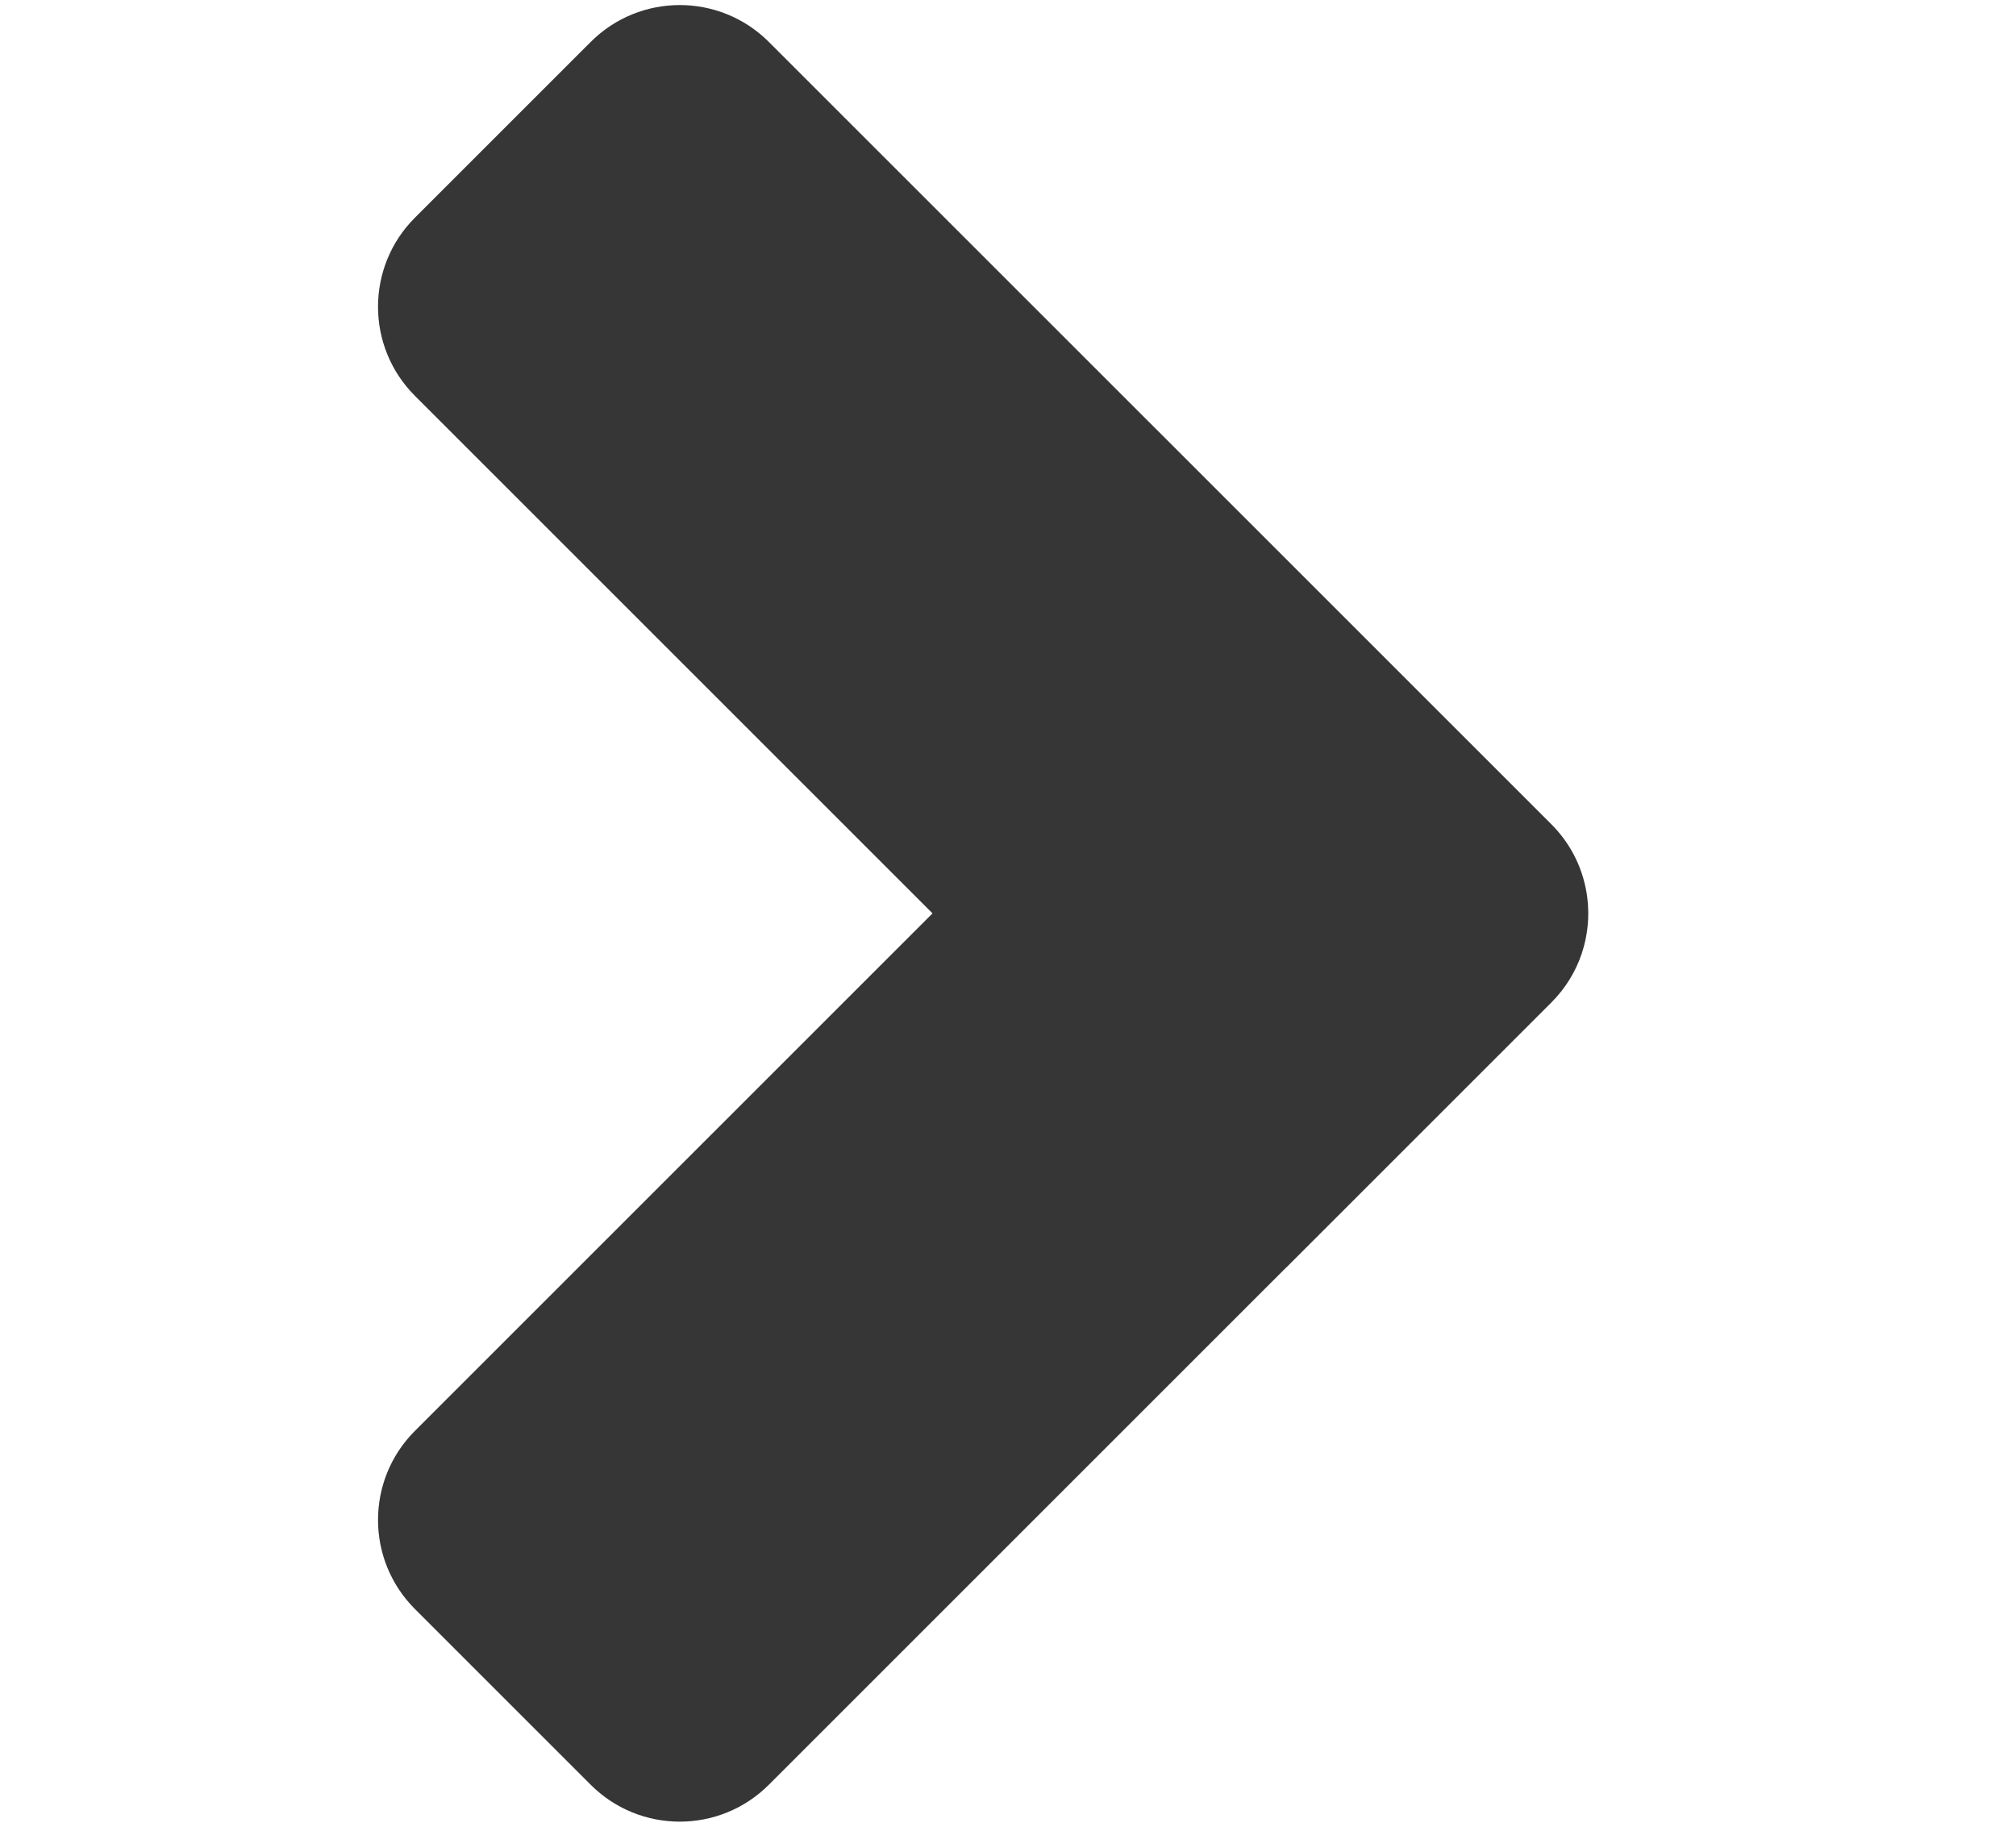 <svg fill="none" height="29" viewBox="0 0 32 29" width="32" xmlns="http://www.w3.org/2000/svg"><path clip-rule="evenodd" d="m12.204.666c-.781-.781-2.047-.781-2.828-0l-2.79 2.79c-.781.781-.781 2.047 0 2.828l8.216 8.216-8.216 8.216c-.781.781-.781 2.047 0 2.828l2.79 2.79c.781.781 2.047.781 2.828 0l8.216-8.216.001.001 4.204-4.204c.454-.454.644-1.072.57-1.663-.053-.426-.243-.839-.57-1.166l-4.204-4.204-0.0 0z" fill="#363636" fill-rule="evenodd"/></svg>